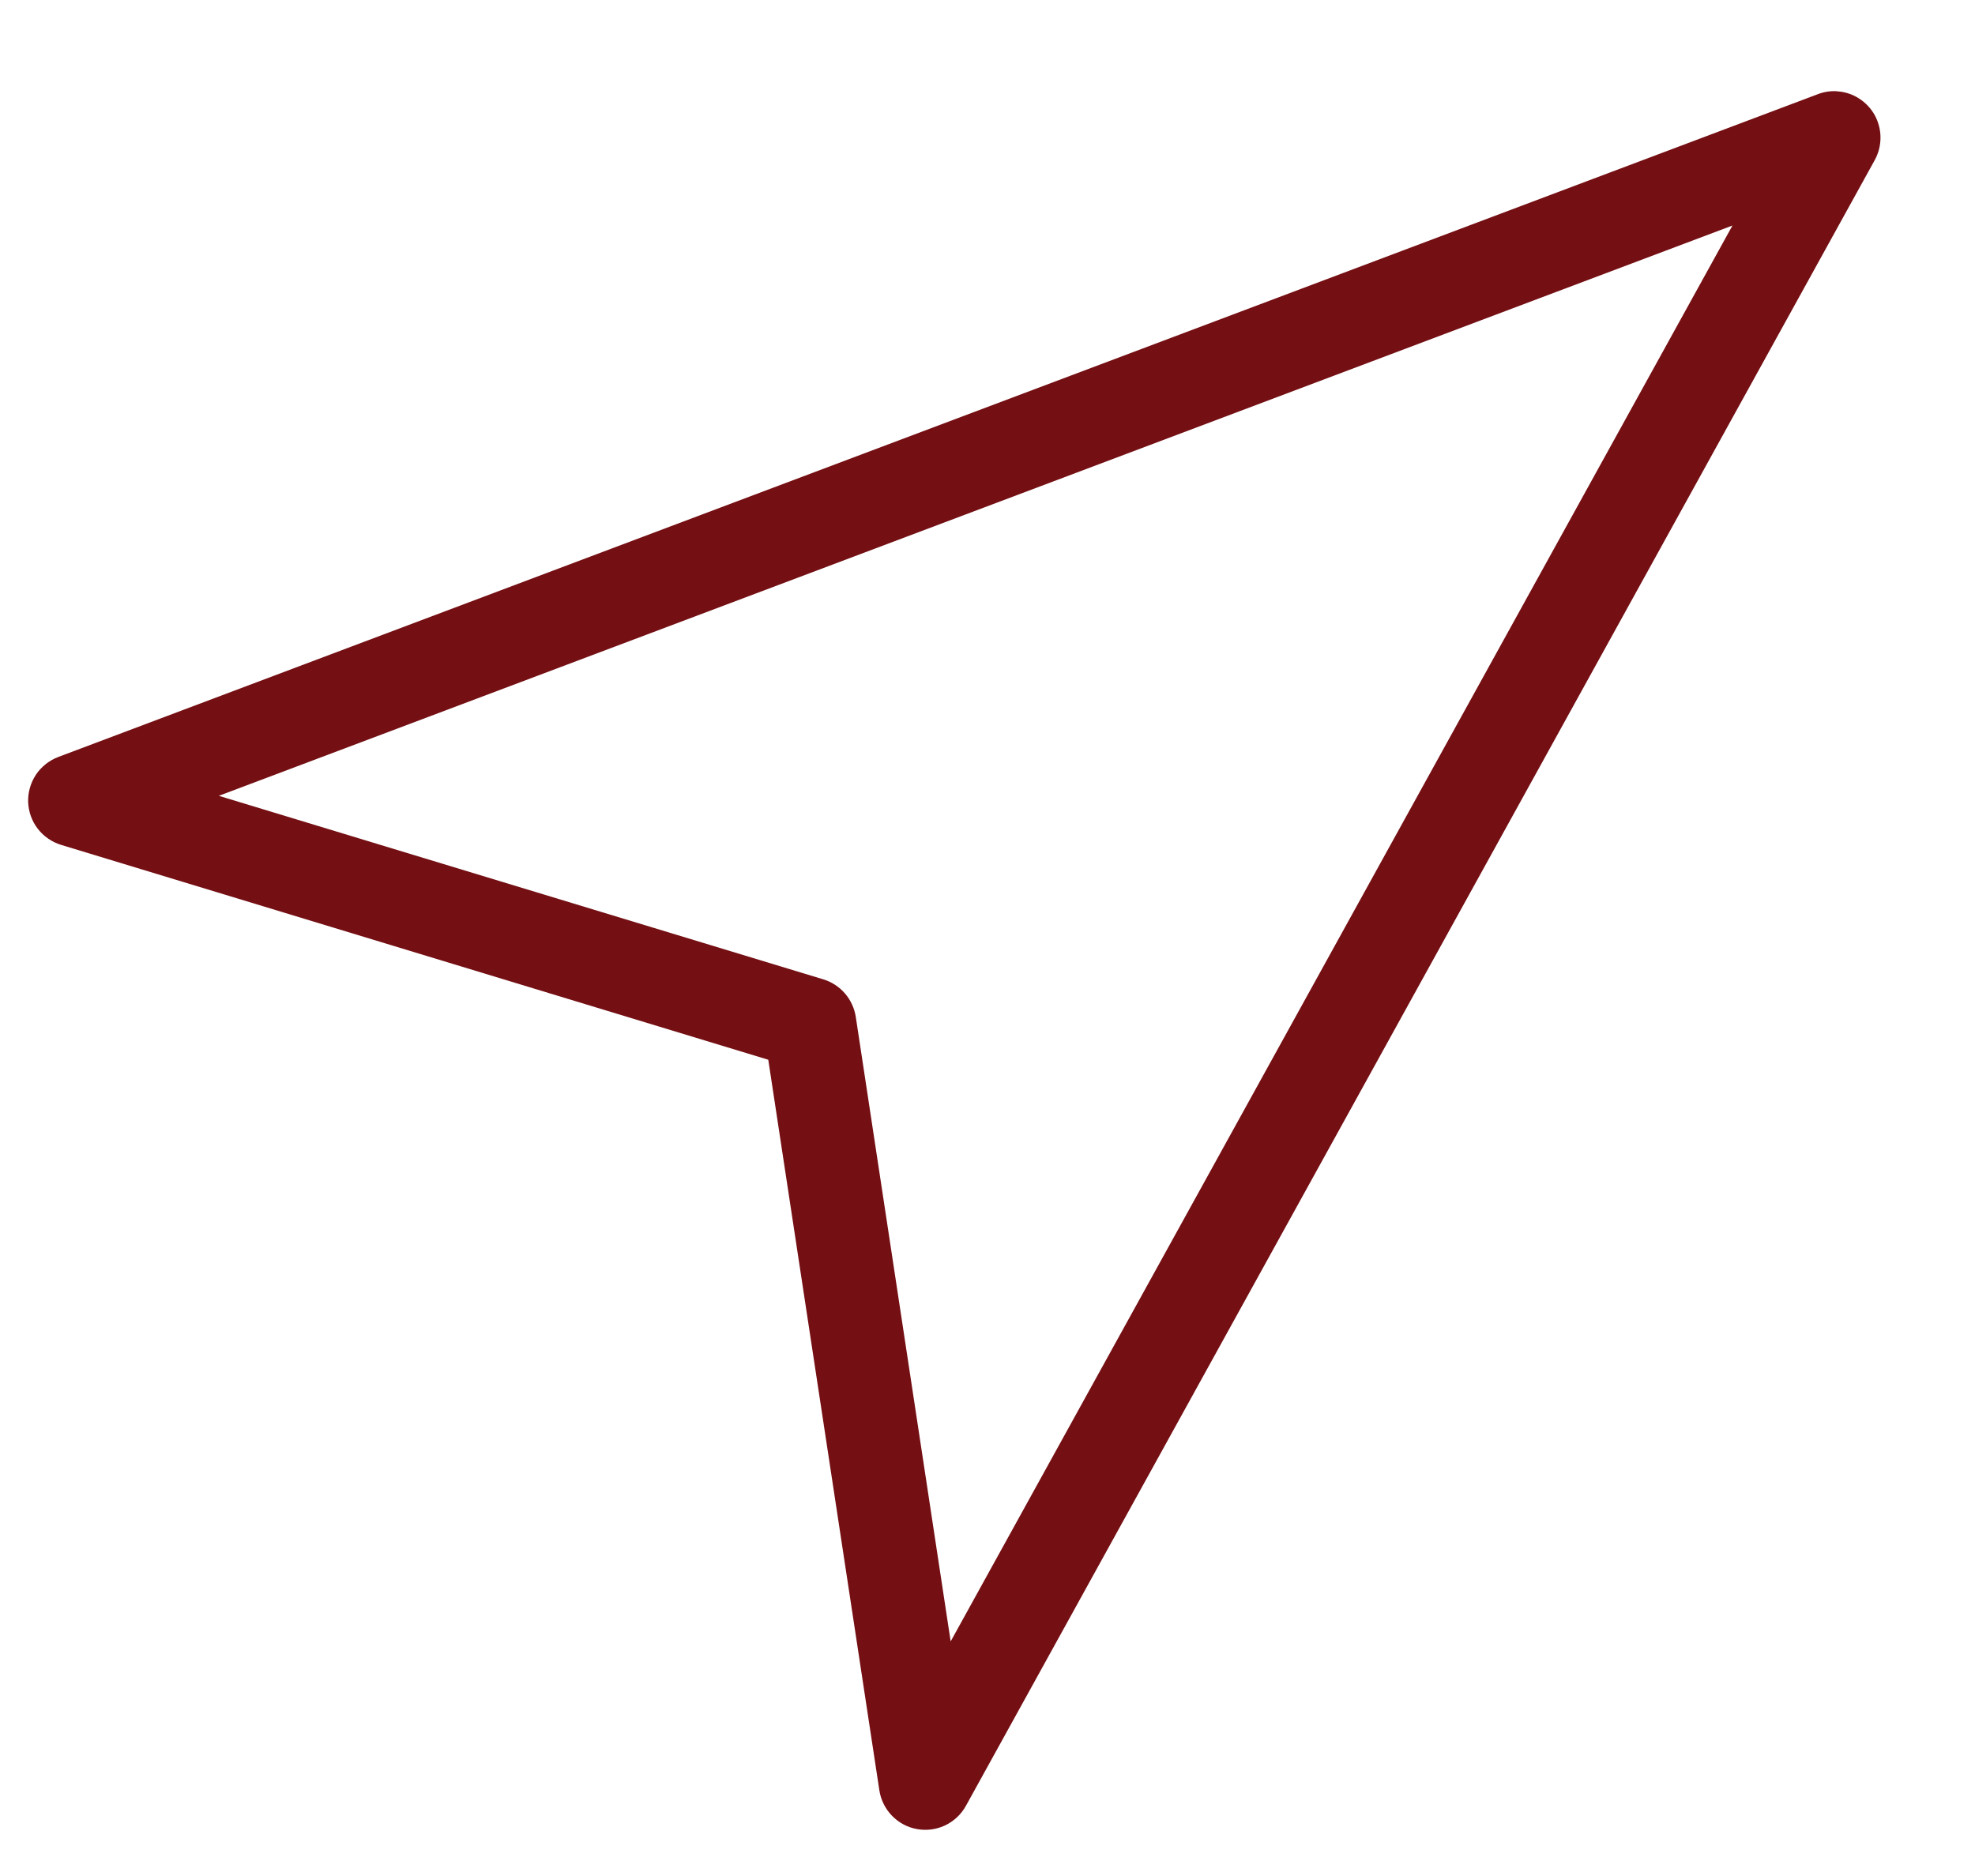 <svg width="20" height="19" viewBox="0 0 20 19" fill="none" xmlns="http://www.w3.org/2000/svg">
<path fill-rule="evenodd" clip-rule="evenodd" d="M18.602 0.924C18.536 0.92 18.47 0.93 18.408 0.954L0.589 7.667C0.498 7.702 0.419 7.764 0.364 7.846C0.31 7.928 0.282 8.024 0.285 8.123C0.289 8.221 0.322 8.315 0.382 8.393C0.442 8.471 0.525 8.528 0.619 8.557L7.78 10.733L8.905 18.133C8.92 18.23 8.965 18.32 9.033 18.39C9.102 18.461 9.191 18.508 9.287 18.525C9.384 18.542 9.483 18.529 9.572 18.487C9.661 18.444 9.734 18.375 9.781 18.29L18.985 1.621C19.023 1.551 19.043 1.473 19.043 1.394C19.043 1.315 19.023 1.237 18.985 1.167C18.947 1.098 18.891 1.039 18.825 0.997C18.758 0.954 18.681 0.929 18.602 0.925L18.602 0.924ZM17.544 2.284L9.627 16.624L8.666 10.298C8.652 10.21 8.614 10.128 8.556 10.061C8.498 9.994 8.423 9.945 8.338 9.919L2.216 8.06L17.544 2.284Z" fill="#740F13"/>
</svg>

